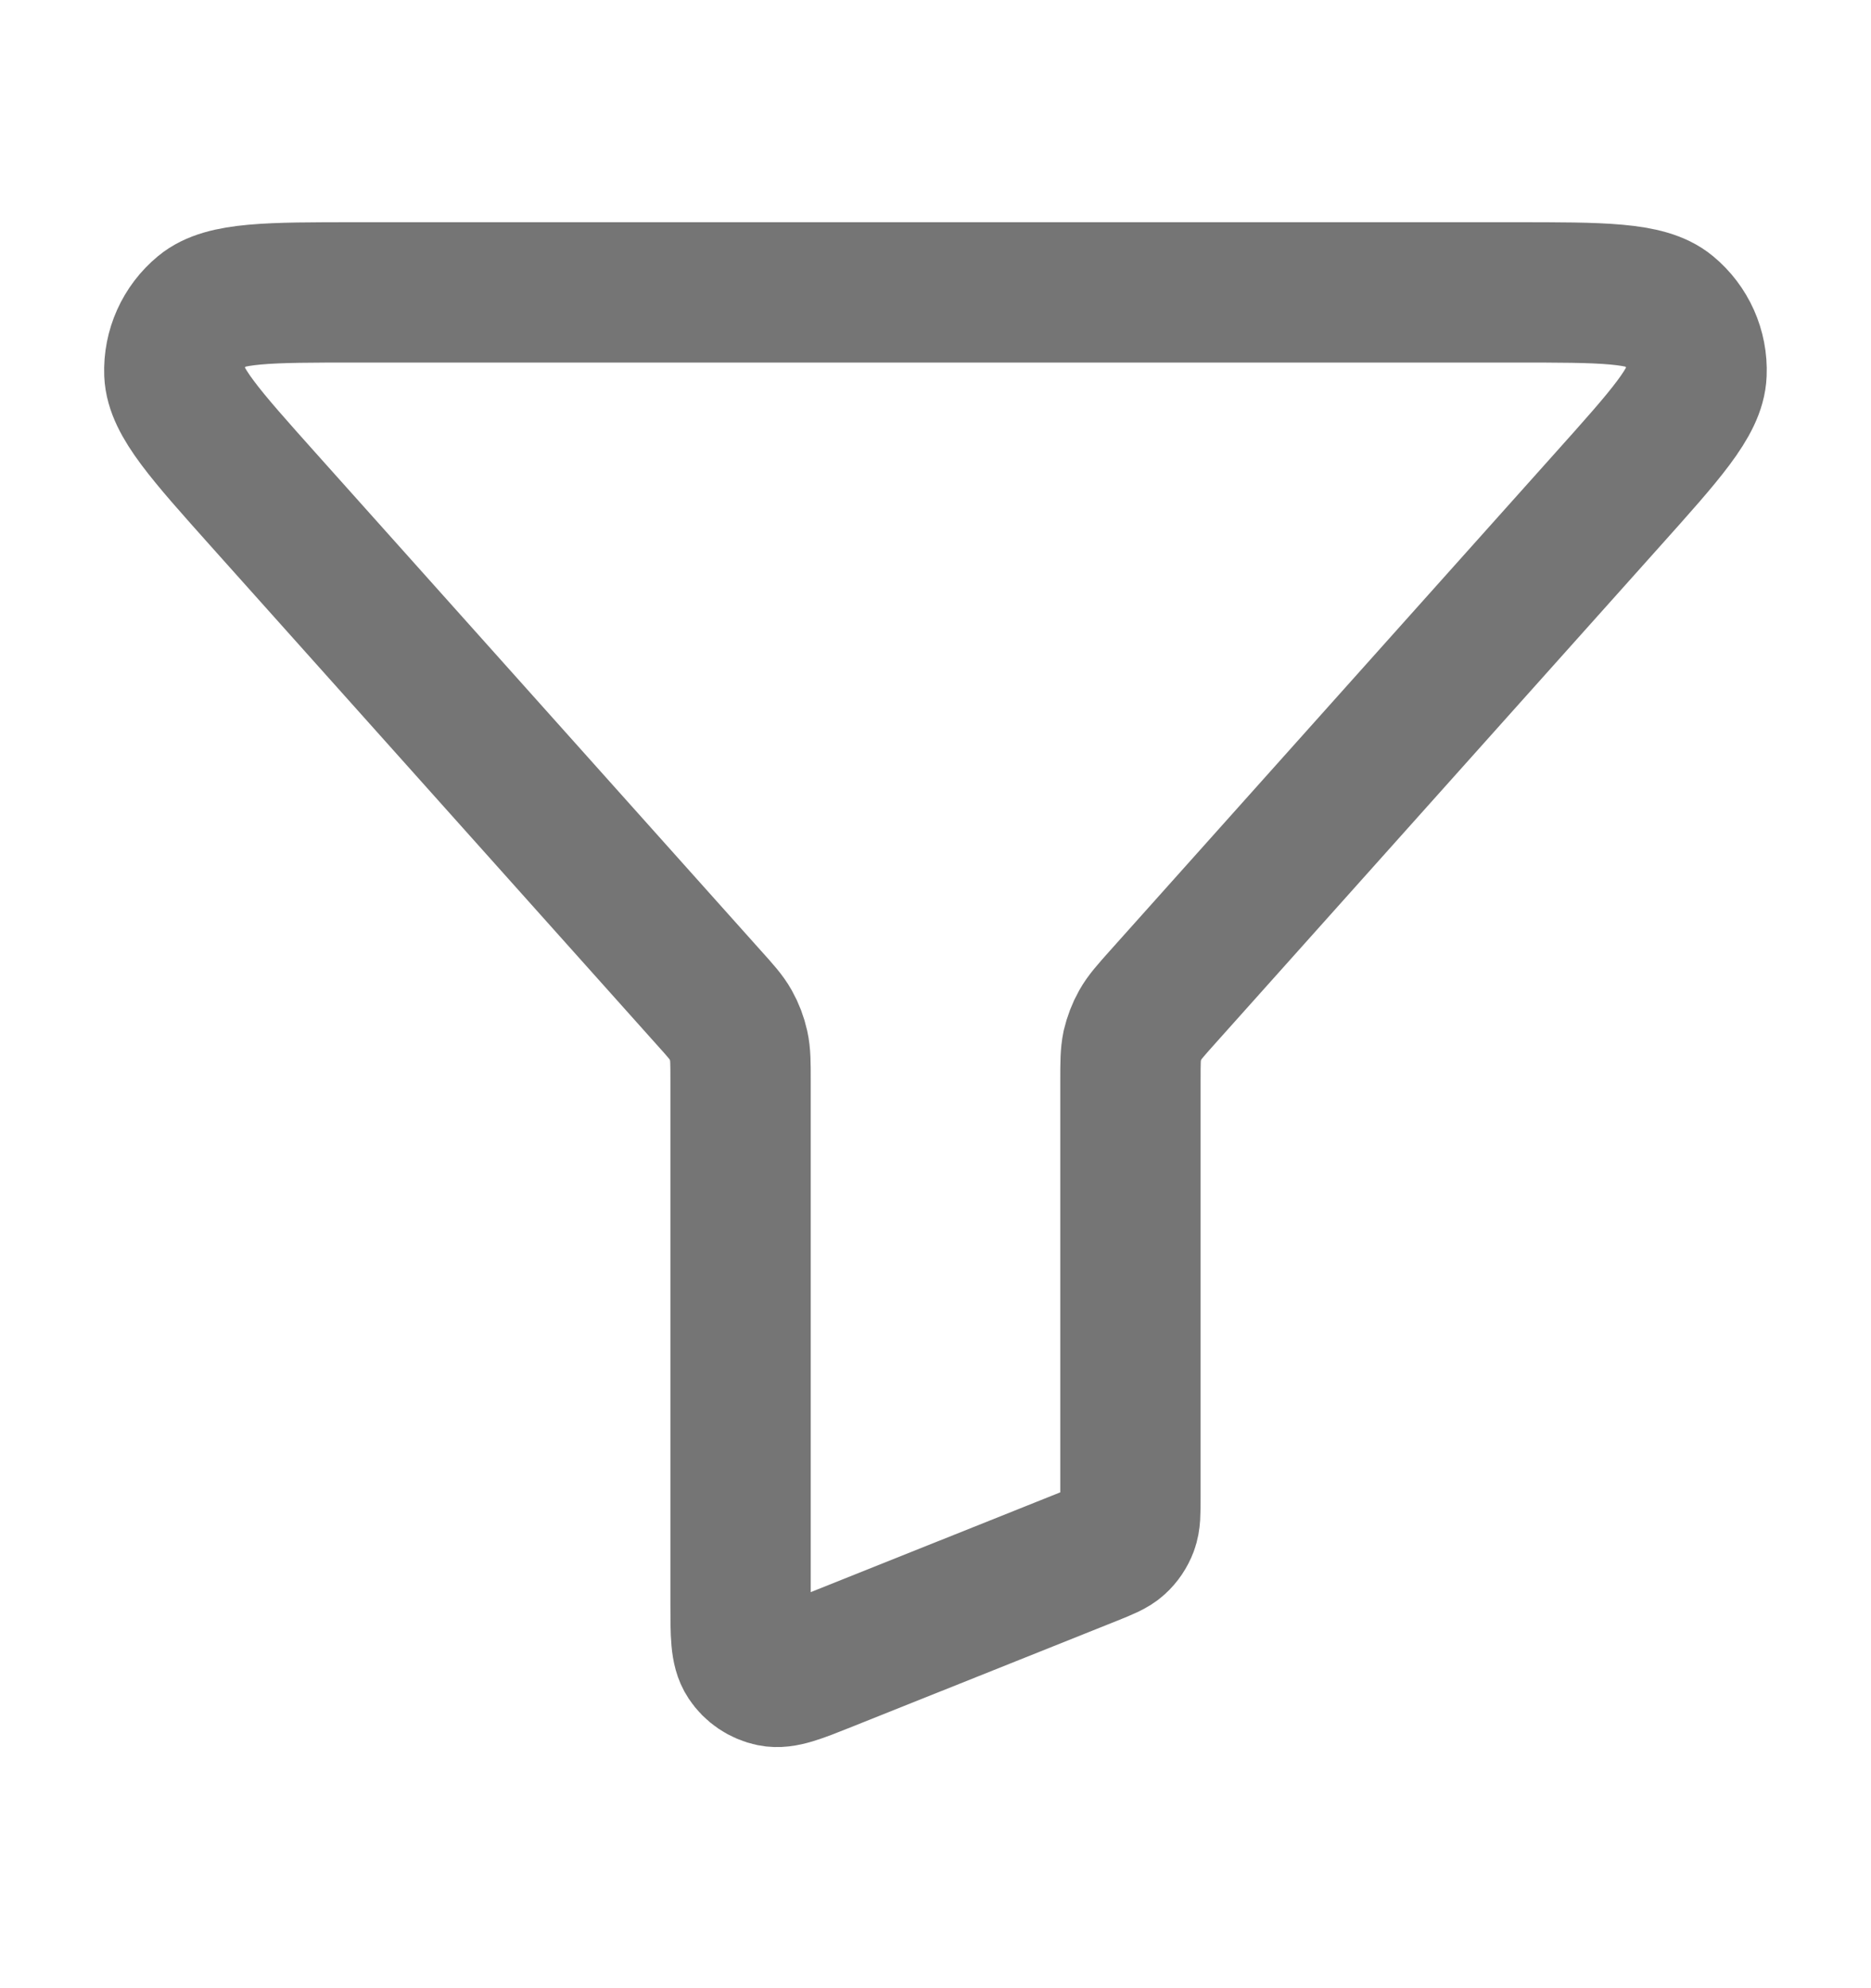 <svg width="16" height="17" viewBox="0 0 16 17" fill="none" xmlns="http://www.w3.org/2000/svg">
<path d="M2.257 4.278C1.753 3.714 1.501 3.433 1.491 3.193C1.483 2.985 1.573 2.785 1.733 2.653C1.918 2.5 2.296 2.5 3.052 2.5H12.948C13.704 2.5 14.082 2.5 14.267 2.653C14.427 2.785 14.517 2.985 14.508 3.193C14.499 3.433 14.247 3.714 13.742 4.278L9.938 8.53C9.838 8.642 9.788 8.698 9.752 8.762C9.72 8.819 9.697 8.88 9.682 8.943C9.667 9.015 9.667 9.09 9.667 9.241V12.806C9.667 12.936 9.667 13.001 9.646 13.057C9.627 13.107 9.597 13.152 9.557 13.188C9.513 13.228 9.452 13.252 9.331 13.301L7.065 14.207C6.82 14.305 6.697 14.354 6.599 14.334C6.513 14.316 6.437 14.265 6.389 14.192C6.333 14.108 6.333 13.976 6.333 13.712V9.241C6.333 9.09 6.333 9.015 6.317 8.943C6.303 8.88 6.28 8.819 6.248 8.762C6.212 8.698 6.162 8.642 6.061 8.53L2.257 4.278Z" stroke="#757575" stroke-width="1.2" stroke-linecap="round" stroke-linejoin="round"/>
</svg>
